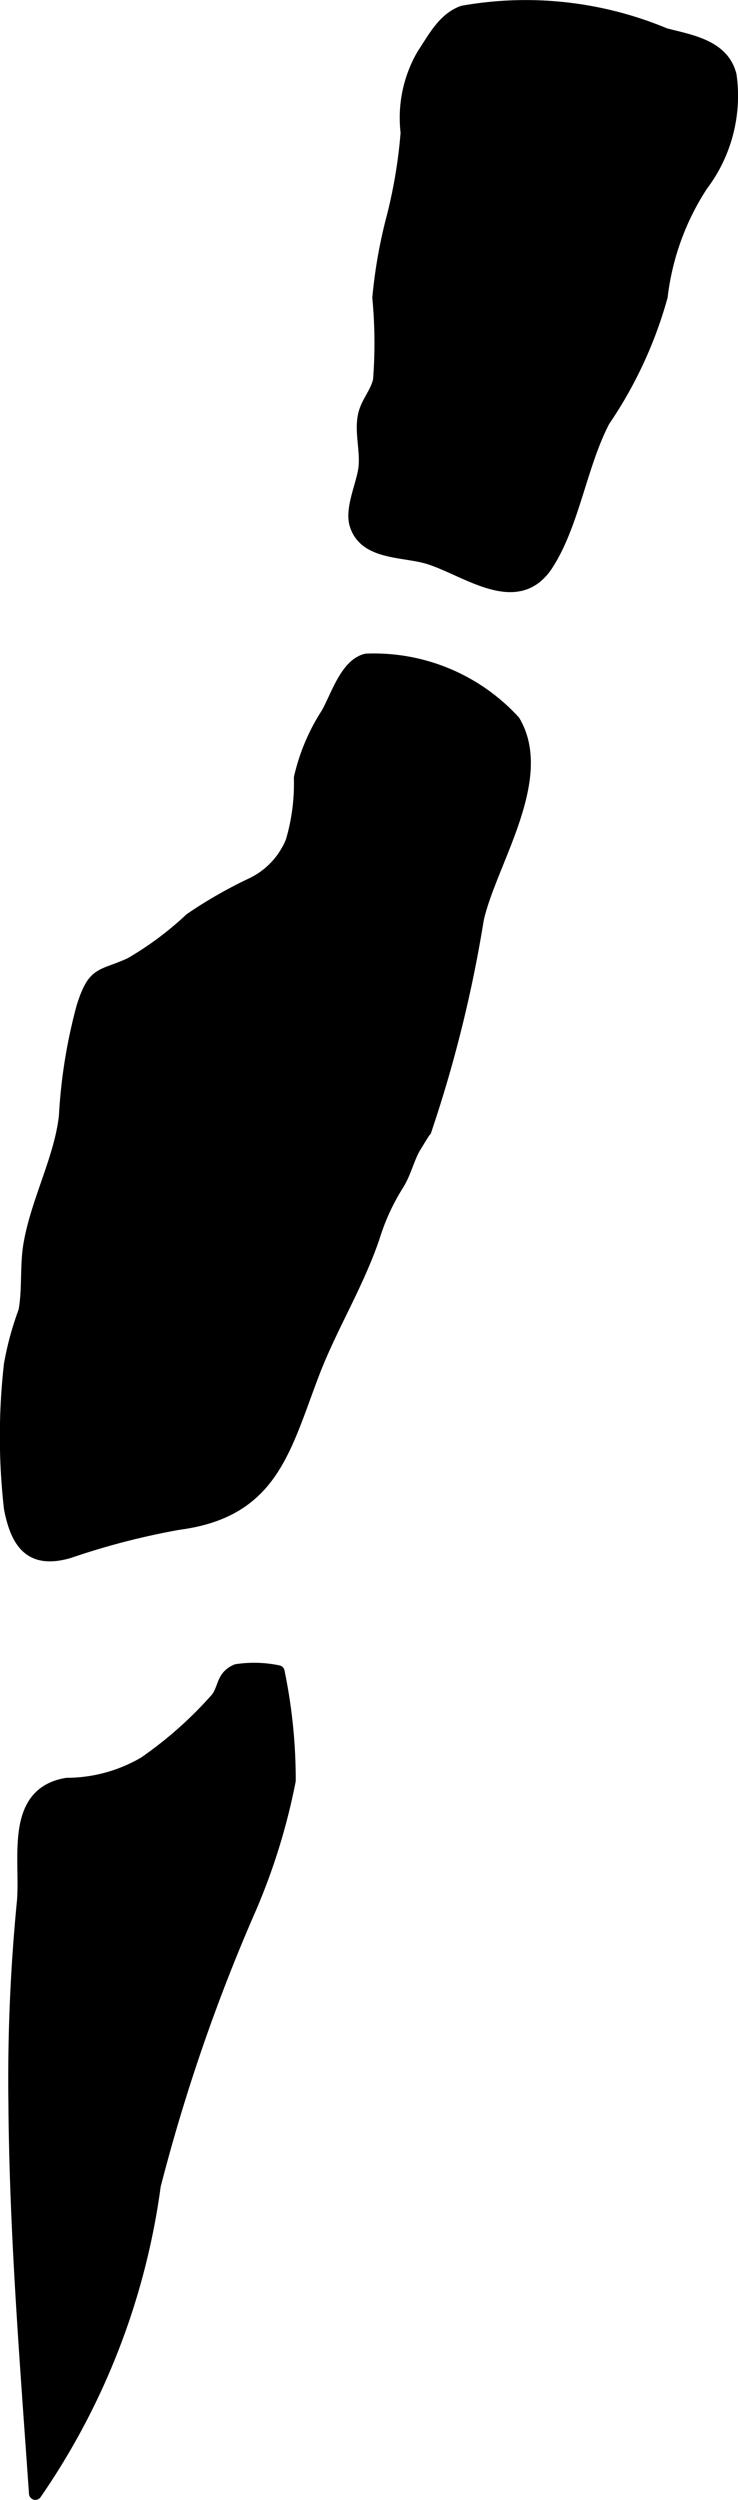 <?xml version="1.0" encoding="UTF-8"?>
<svg xmlns="http://www.w3.org/2000/svg"
     version="1.1"
     width="3.063mm"
     height="10.369mm"
     viewBox="0 0 8.684 29.394">
   <defs>
      <style type="text/css"><![CDATA[
      .a {
        stroke: #000;
        stroke-linecap: round;
        stroke-linejoin: round;
        stroke-width: 0.15px;
      }
    ]]></style>
   </defs>
   <path class="a"
         d="M6.307,6.782c-.356.29-.871-.105-1.27-.226-.294-.088-.742-.043-.849-.389-.059-.191.084-.477.105-.671.022-.194-.046-.414-.008-.605.031-.158.143-.263.179-.419a5.637,5.637,0,0,0-.008-.972,5.812,5.812,0,0,1,.167-.945,5.919,5.919,0,0,0,.166-.997,1.473,1.473,0,0,1,.19-.917c.127-.191.244-.423.469-.502a4.245,4.245,0,0,1,2.377.264c.302.079.683.135.768.484a1.739,1.739,0,0,1-.337,1.289,3.048,3.048,0,0,0-.474,1.307,4.925,4.925,0,0,1-.677,1.46c-.273.518-.359,1.218-.672,1.697A.616.616,0,0,1,6.307,6.782Z"/>
   <path class="a"
         d="M.416,29.319c-.106-1.526-.231-3.054-.242-4.585a21.411,21.411,0,0,1,.098-2.356c.051-.494-.159-1.29.517-1.4a1.812,1.812,0,0,0,.912-.25,4.691,4.691,0,0,0,.844-.748c.102-.119.062-.264.24-.339a1.38,1.38,0,0,1,.489.014,6.255,6.255,0,0,1,.131,1.281,7.377,7.377,0,0,1-.463,1.499,21.425,21.425,0,0,0-1.125,3.262A8.321,8.321,0,0,1,.416,29.319Z"/>
   <path class="a"
         d="M5.618,10.809a15.383,15.383,0,0,1-.616,2.484c.017-.042-.141.224-.126.197-.075.13-.111.296-.195.431a2.599,2.599,0,0,0-.285.618c-.19.562-.502,1.059-.711,1.605-.345.903-.485,1.625-1.586,1.769a8.725,8.725,0,0,0-1.292.335c-.426.121-.602-.077-.686-.515a7.523,7.523,0,0,1,0-1.69,3.557,3.557,0,0,1,.17-.624c.049-.256.015-.537.061-.797.091-.513.359-.996.416-1.498a6.161,6.161,0,0,1,.208-1.29c.134-.419.214-.342.56-.501a3.849,3.849,0,0,0,.707-.526,5.246,5.246,0,0,1,.715-.41.95.95,0,0,0,.477-.502,2.402,2.402,0,0,0,.098-.75,2.335,2.335,0,0,1,.317-.752c.11-.189.222-.578.461-.634a2.234,2.234,0,0,1,1.736.722C6.449,9.158,5.763,10.149,5.618,10.809Z"/>
</svg>
